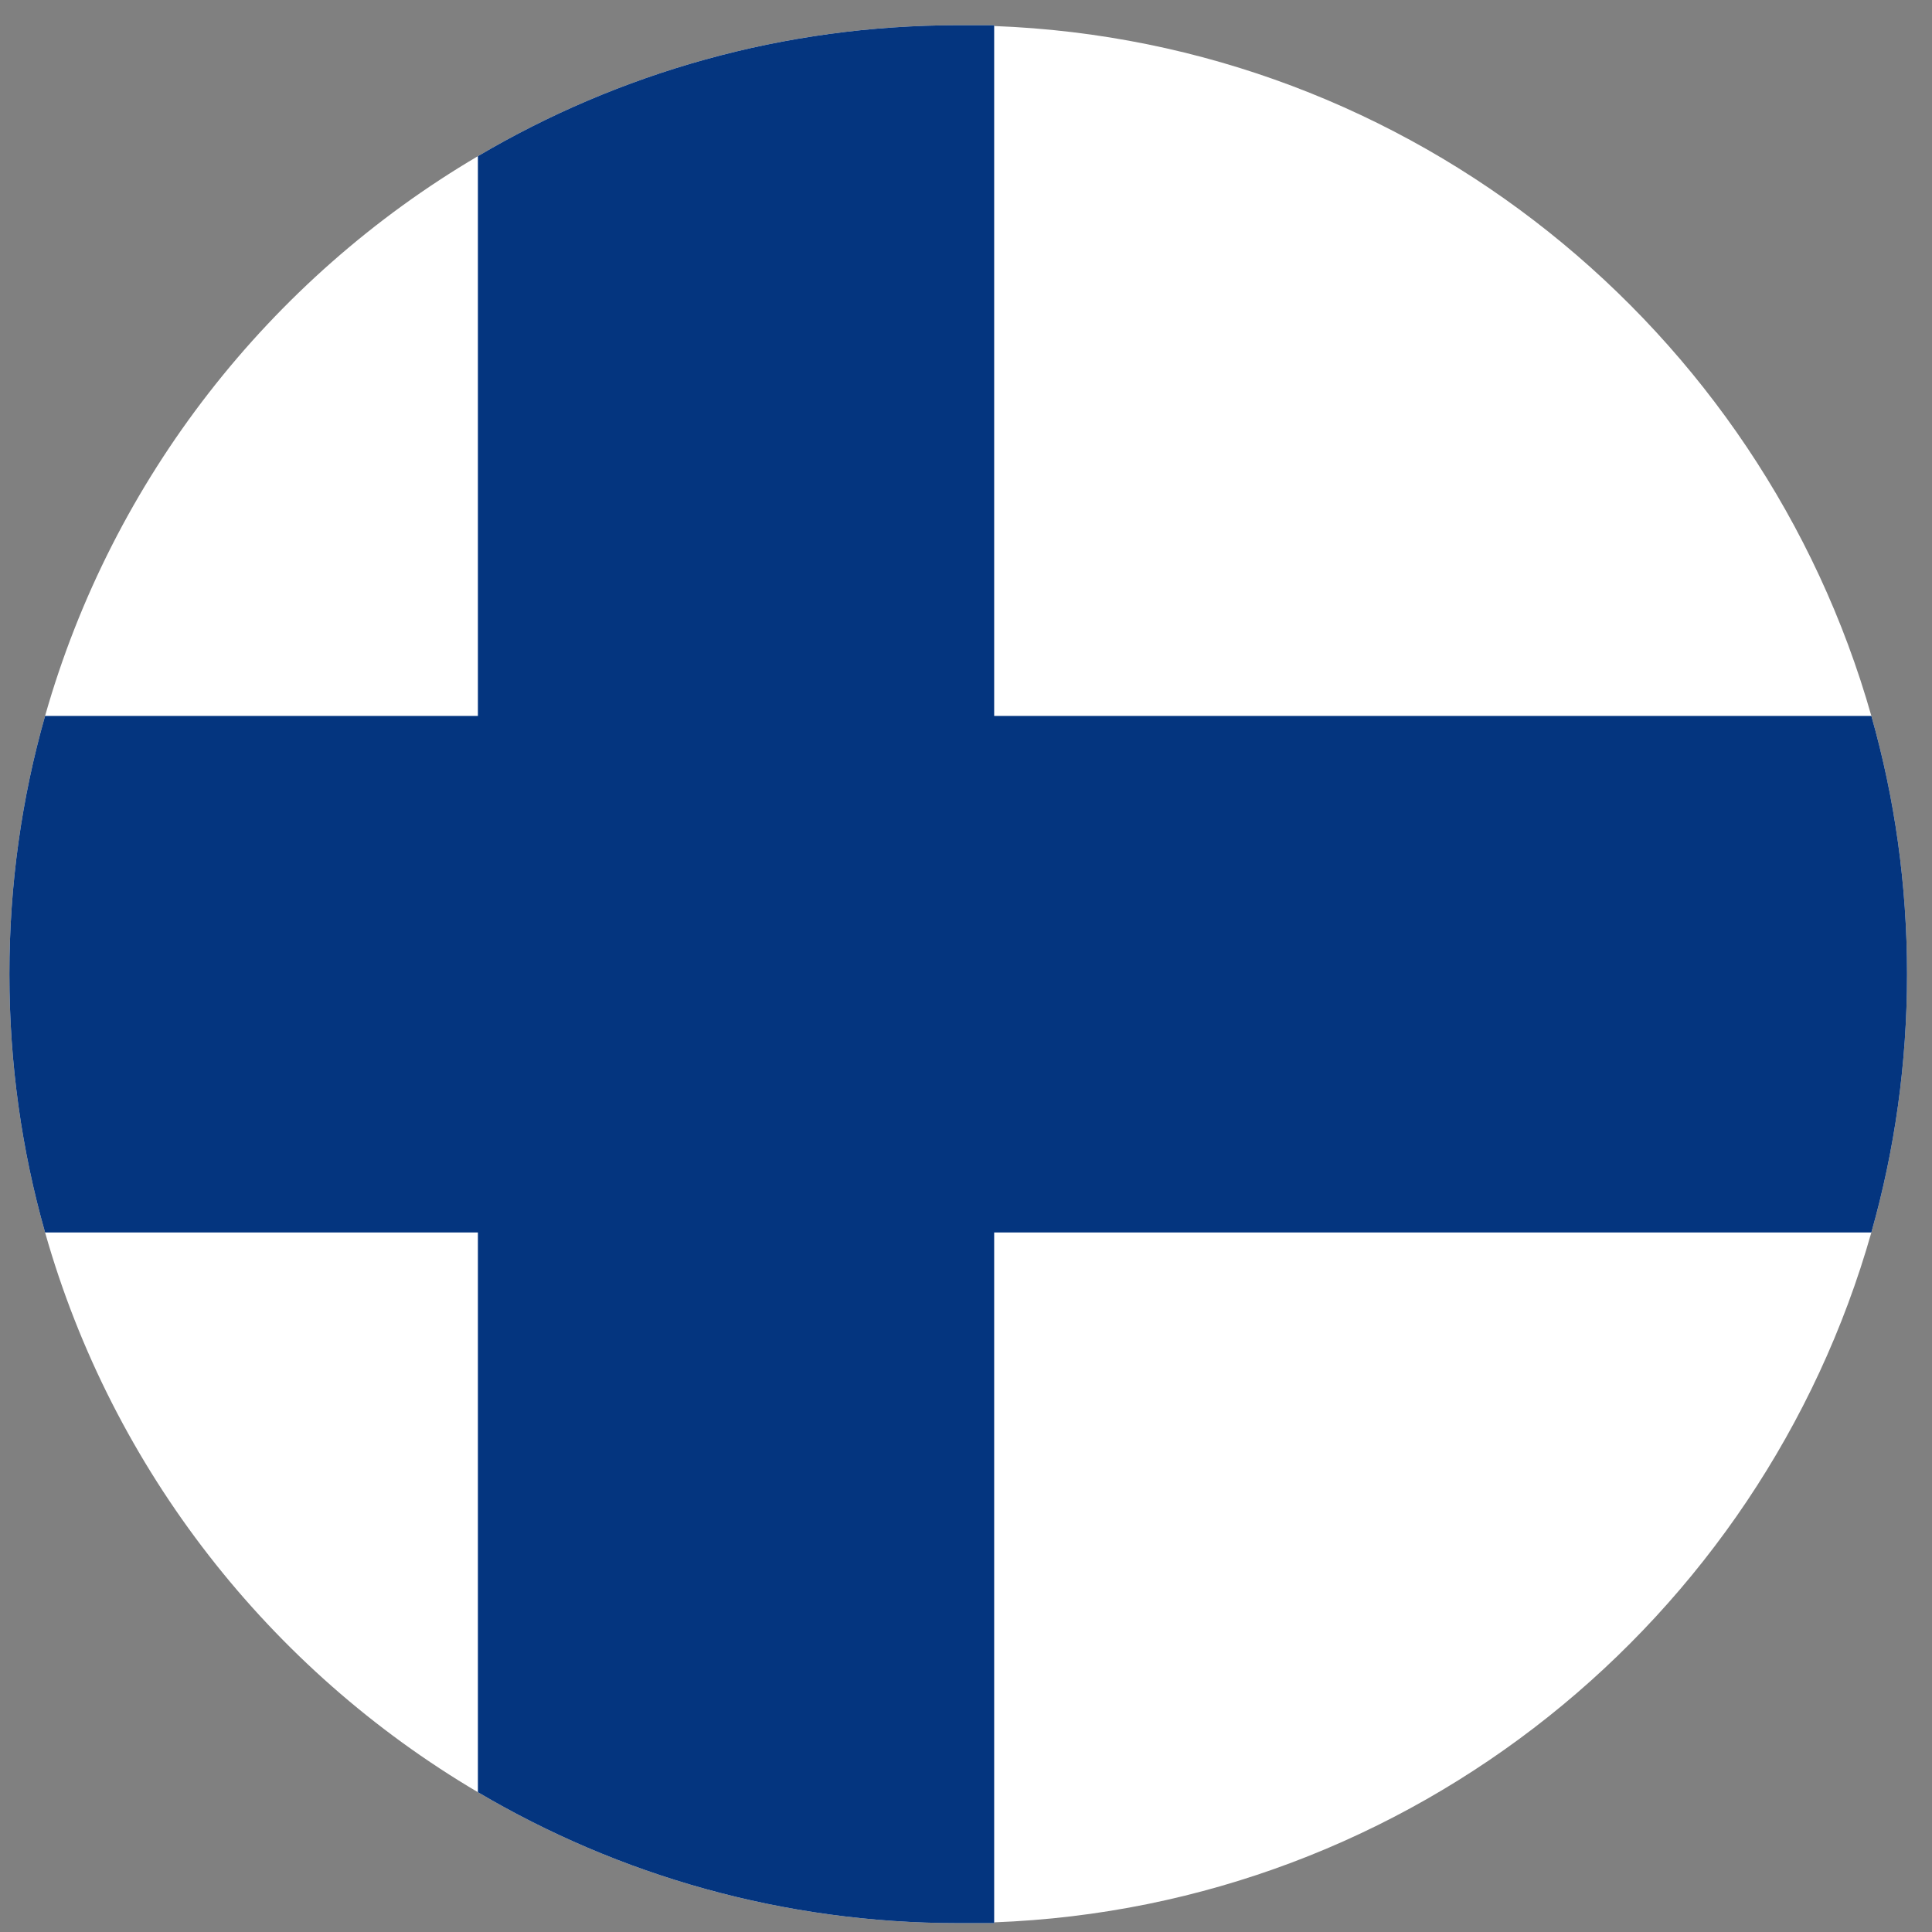 <svg width="72" height="72" viewBox="0 0 72 72" fill="none" xmlns="http://www.w3.org/2000/svg">
<rect x="0" y="0" width="72" height="72" fill="#808080" stroke="none"/>
<path d="M71.07 36.3C71.07 39.63 70.61 42.86 69.74 45.93C65.65 60.35 52.63 71.06 37.05 71.64V71.67H35.71C29.18 71.67 23.06 69.89 17.81 66.79C10.06 62.22 4.19 54.78 1.68 45.93C0.81 42.87 0.35 39.64 0.35 36.3C0.35 32.96 0.81 29.74 1.68 26.68C4.19 17.84 10.05 10.39 17.81 5.82C23.06 2.72 29.19 0.94 35.71 0.94H37.05V0.97C52.63 1.55 65.65 12.26 69.74 26.68C70.61 29.74 71.07 32.97 71.07 36.3Z" fill="white"/>
<path d="M71.07 36.3C71.07 39.63 70.61 42.86 69.74 45.93H37.05V71.67H35.71C29.18 71.67 23.06 69.89 17.81 66.79V45.93H1.68C0.81 42.87 0.35 39.64 0.35 36.3C0.35 32.96 0.81 29.74 1.68 26.68H17.81V5.82C23.06 2.72 29.19 0.94 35.71 0.94H37.05V26.68H69.74C70.61 29.74 71.07 32.97 71.07 36.3Z" fill="#04357F"/>
</svg>
